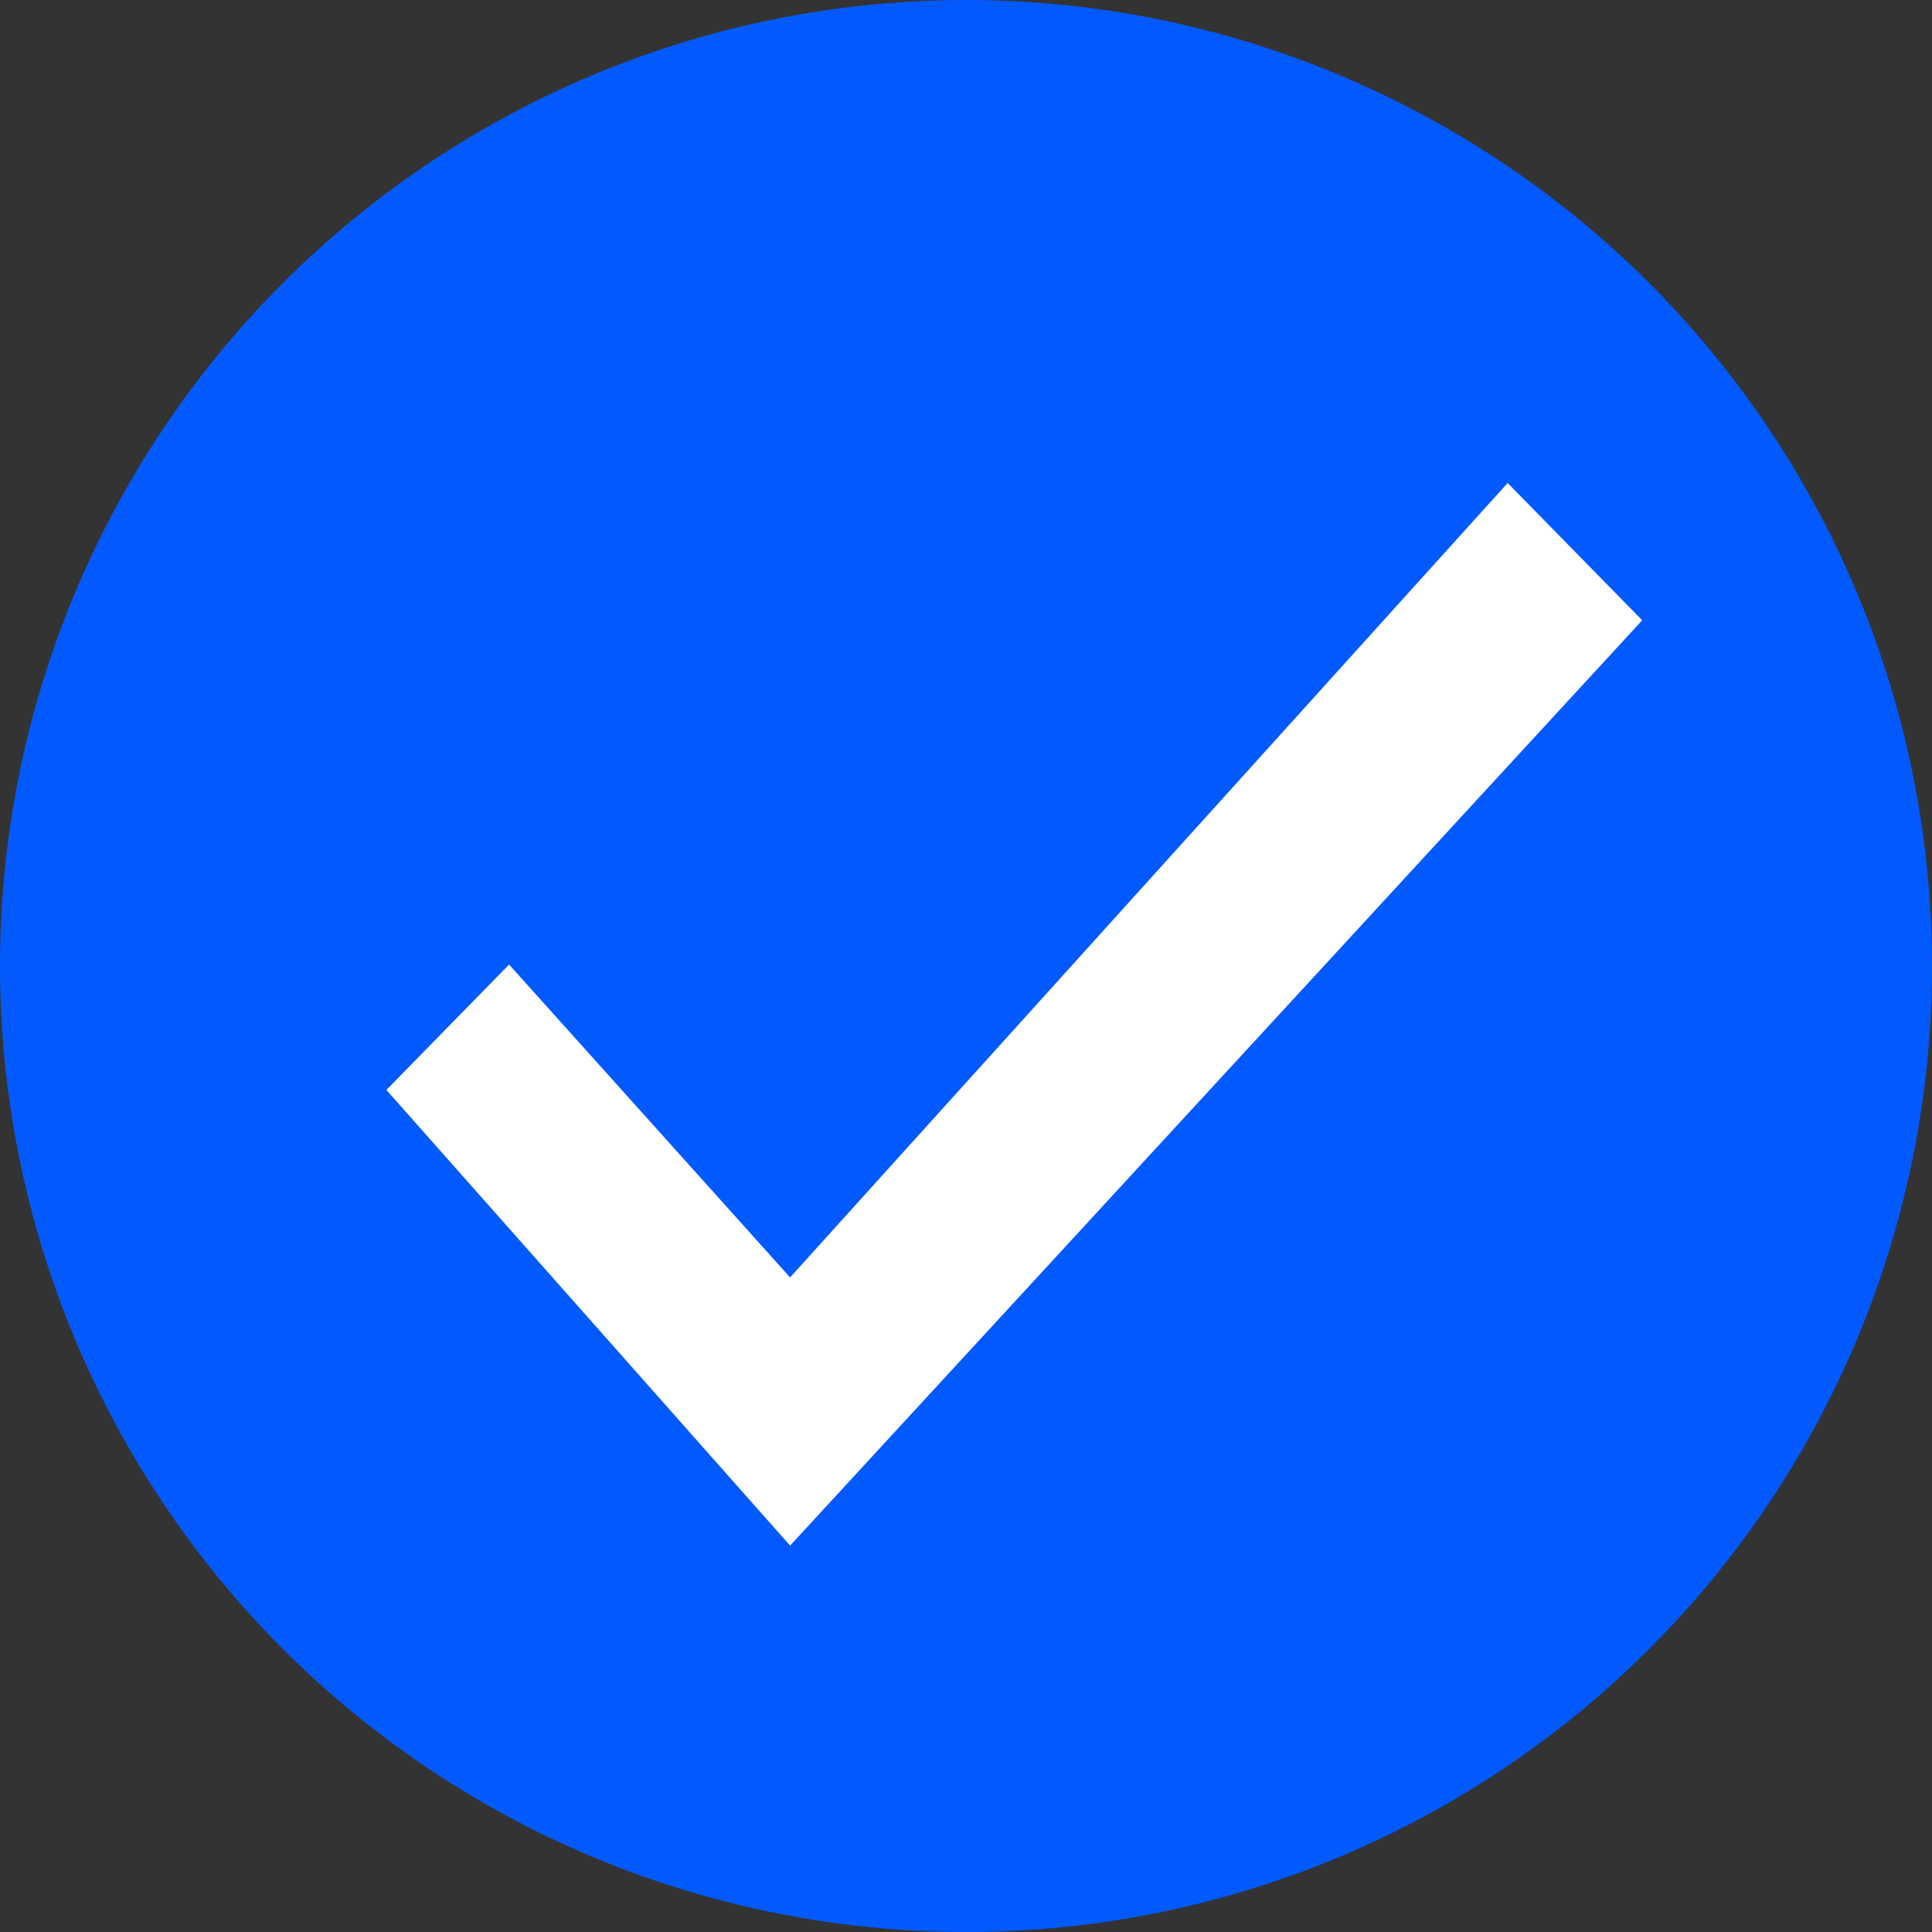 <?xml version="1.0" encoding="utf-8"?>
<svg xmlns="http://www.w3.org/2000/svg" fill="none" height="100%" overflow="visible" preserveAspectRatio="none" style="display: block;" viewBox="0 0 20 20" width="100%">
<rect x="0" y="0" width="20" height="20" fill="#333333" stroke="none"/>
<g id="Group 4">
<circle cx="10" cy="10" fill="#025AFF" id="Ellipse 12" r="10"/>
<path d="M8.179 13.224L5.27 9.985L4 11.283L8.179 16L17 6.421L15.607 5L8.179 13.224Z" fill="white" id="Vector"/>
</g>
</svg>